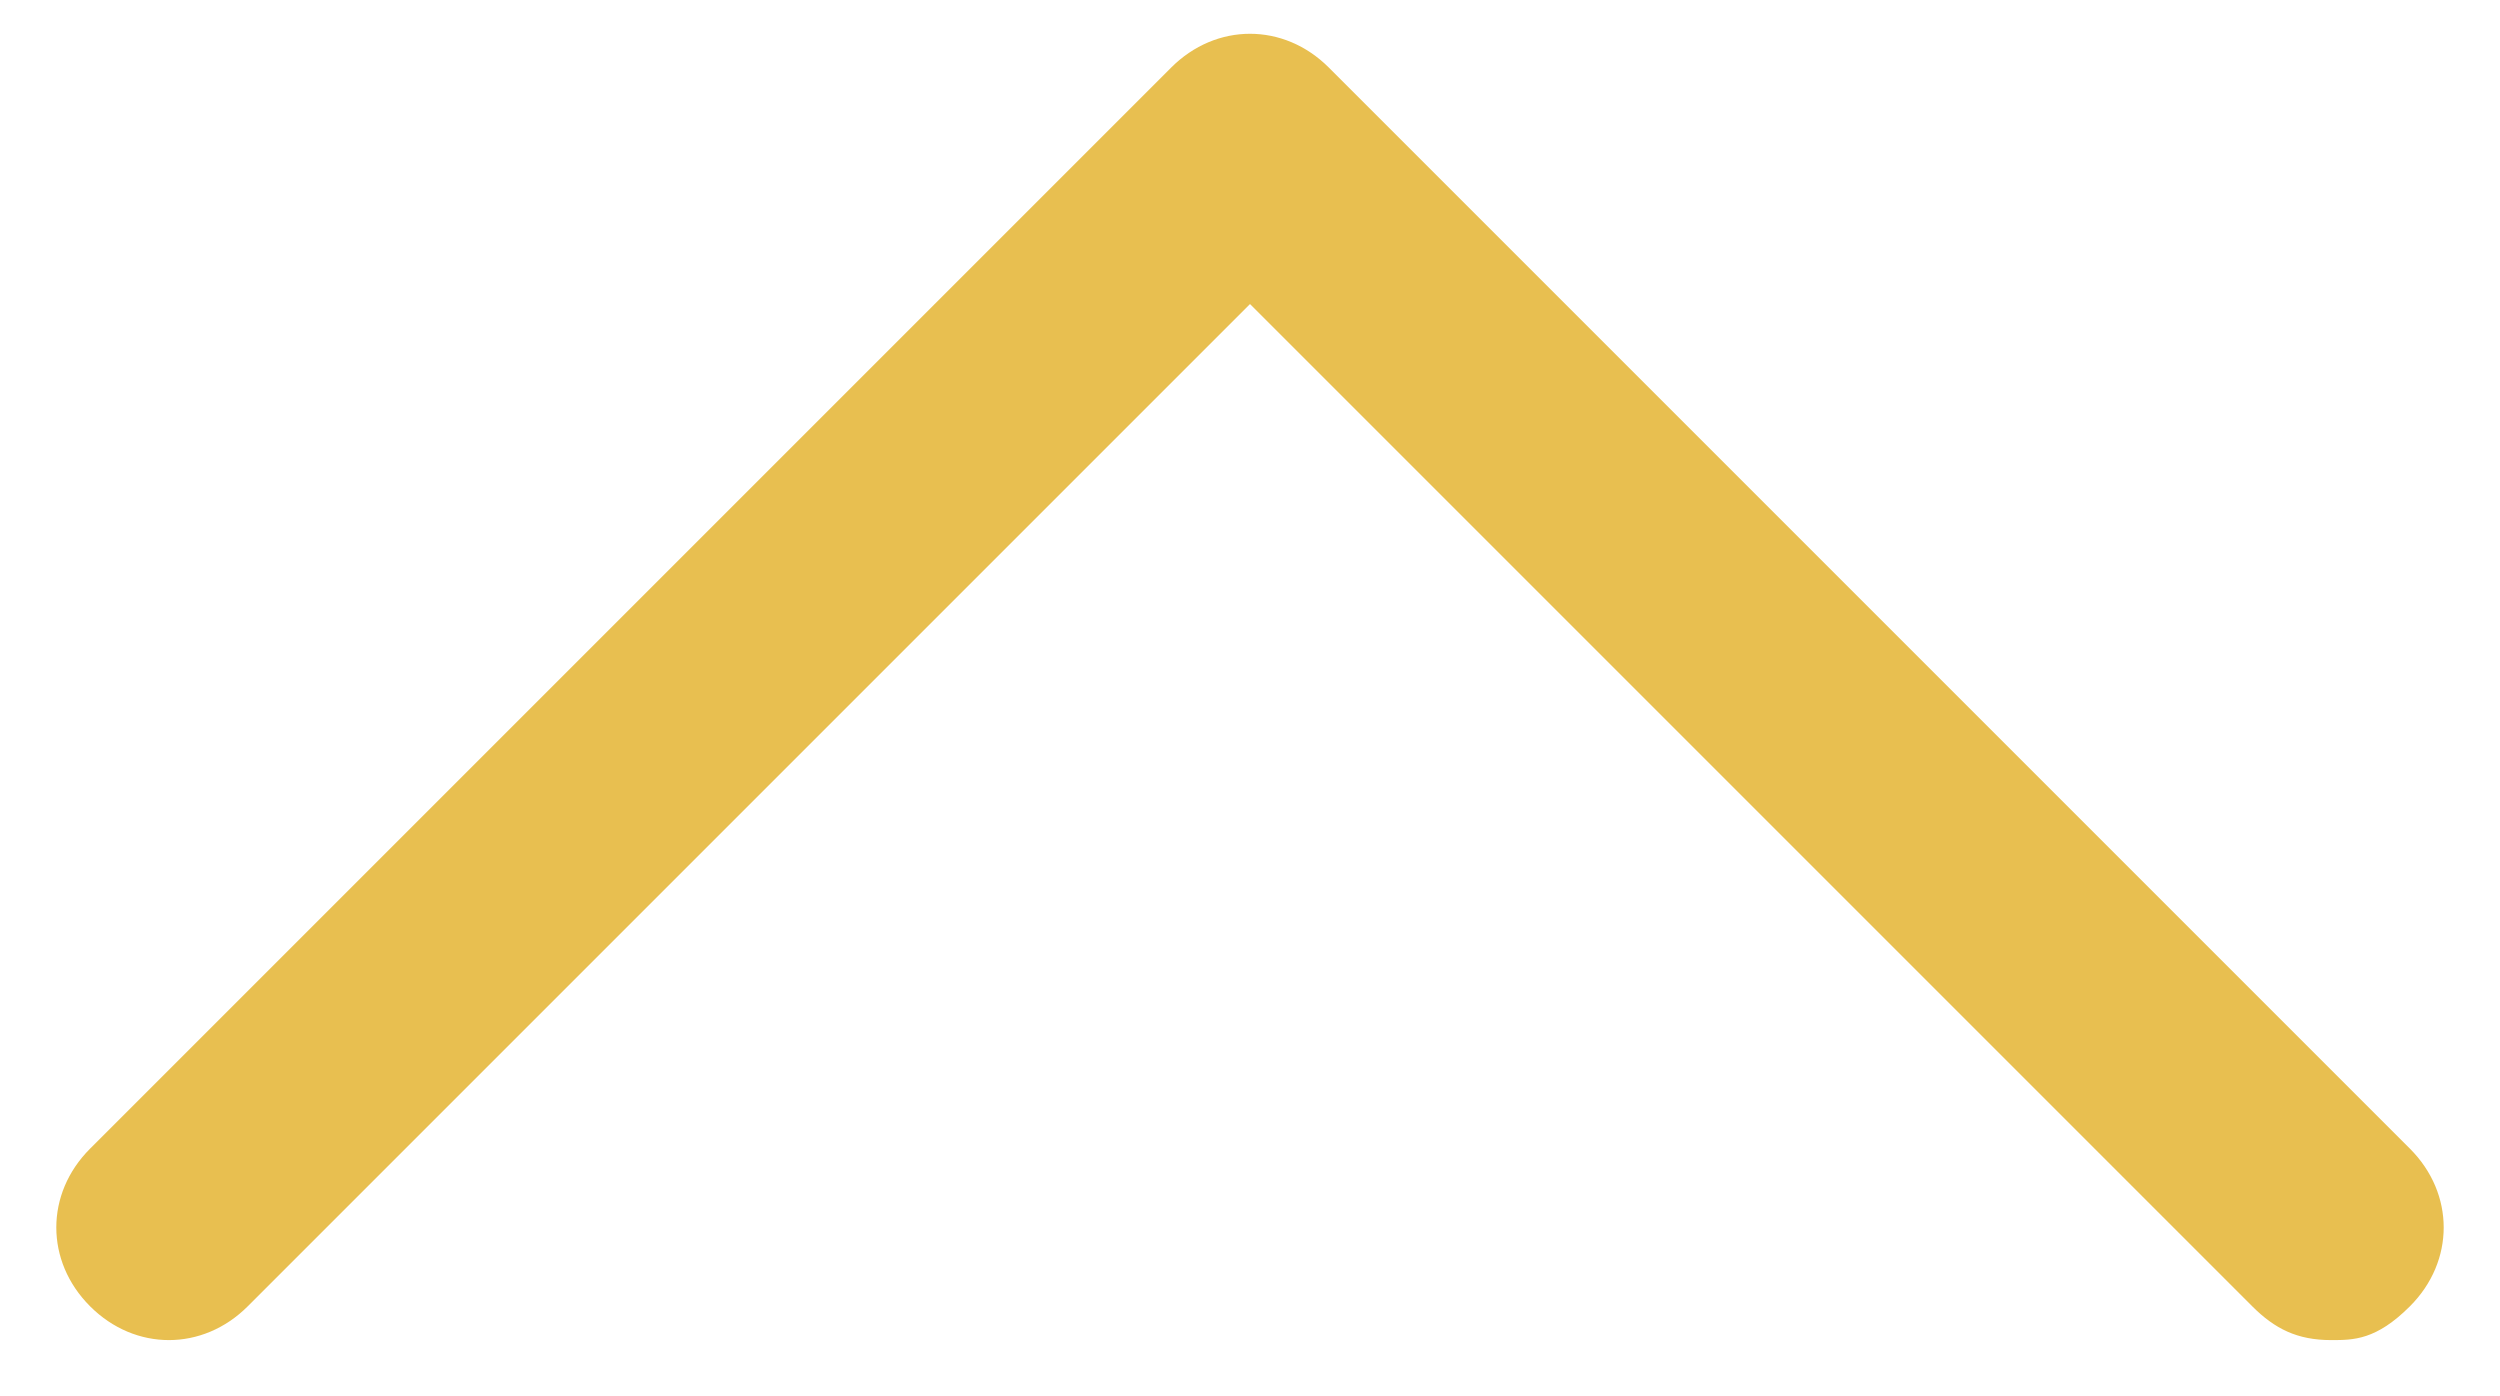 <?xml version="1.0" encoding="UTF-8"?> <!-- Generator: Adobe Illustrator 23.0.1, SVG Export Plug-In . SVG Version: 6.00 Build 0) --> <svg xmlns="http://www.w3.org/2000/svg" xmlns:xlink="http://www.w3.org/1999/xlink" id="Layer_1" x="0px" y="0px" viewBox="0 0 22.2 12.4" style="enable-background:new 0 0 22.2 12.4;" xml:space="preserve"> <style type="text/css"> .st0{fill:#E8BF50;} </style> <g> <path class="st0" d="M20.7,11.9c-0.3,0-0.5-0.1-0.7-0.3l-8.9-8.9l-8.9,8.9c-0.4,0.4-1,0.4-1.4,0s-0.4-1,0-1.4l9.6-9.6 c0.4-0.4,1-0.4,1.4,0l9.6,9.6c0.4,0.4,0.4,1,0,1.4C21.1,11.9,20.9,11.9,20.7,11.9z"></path> </g> </svg> 